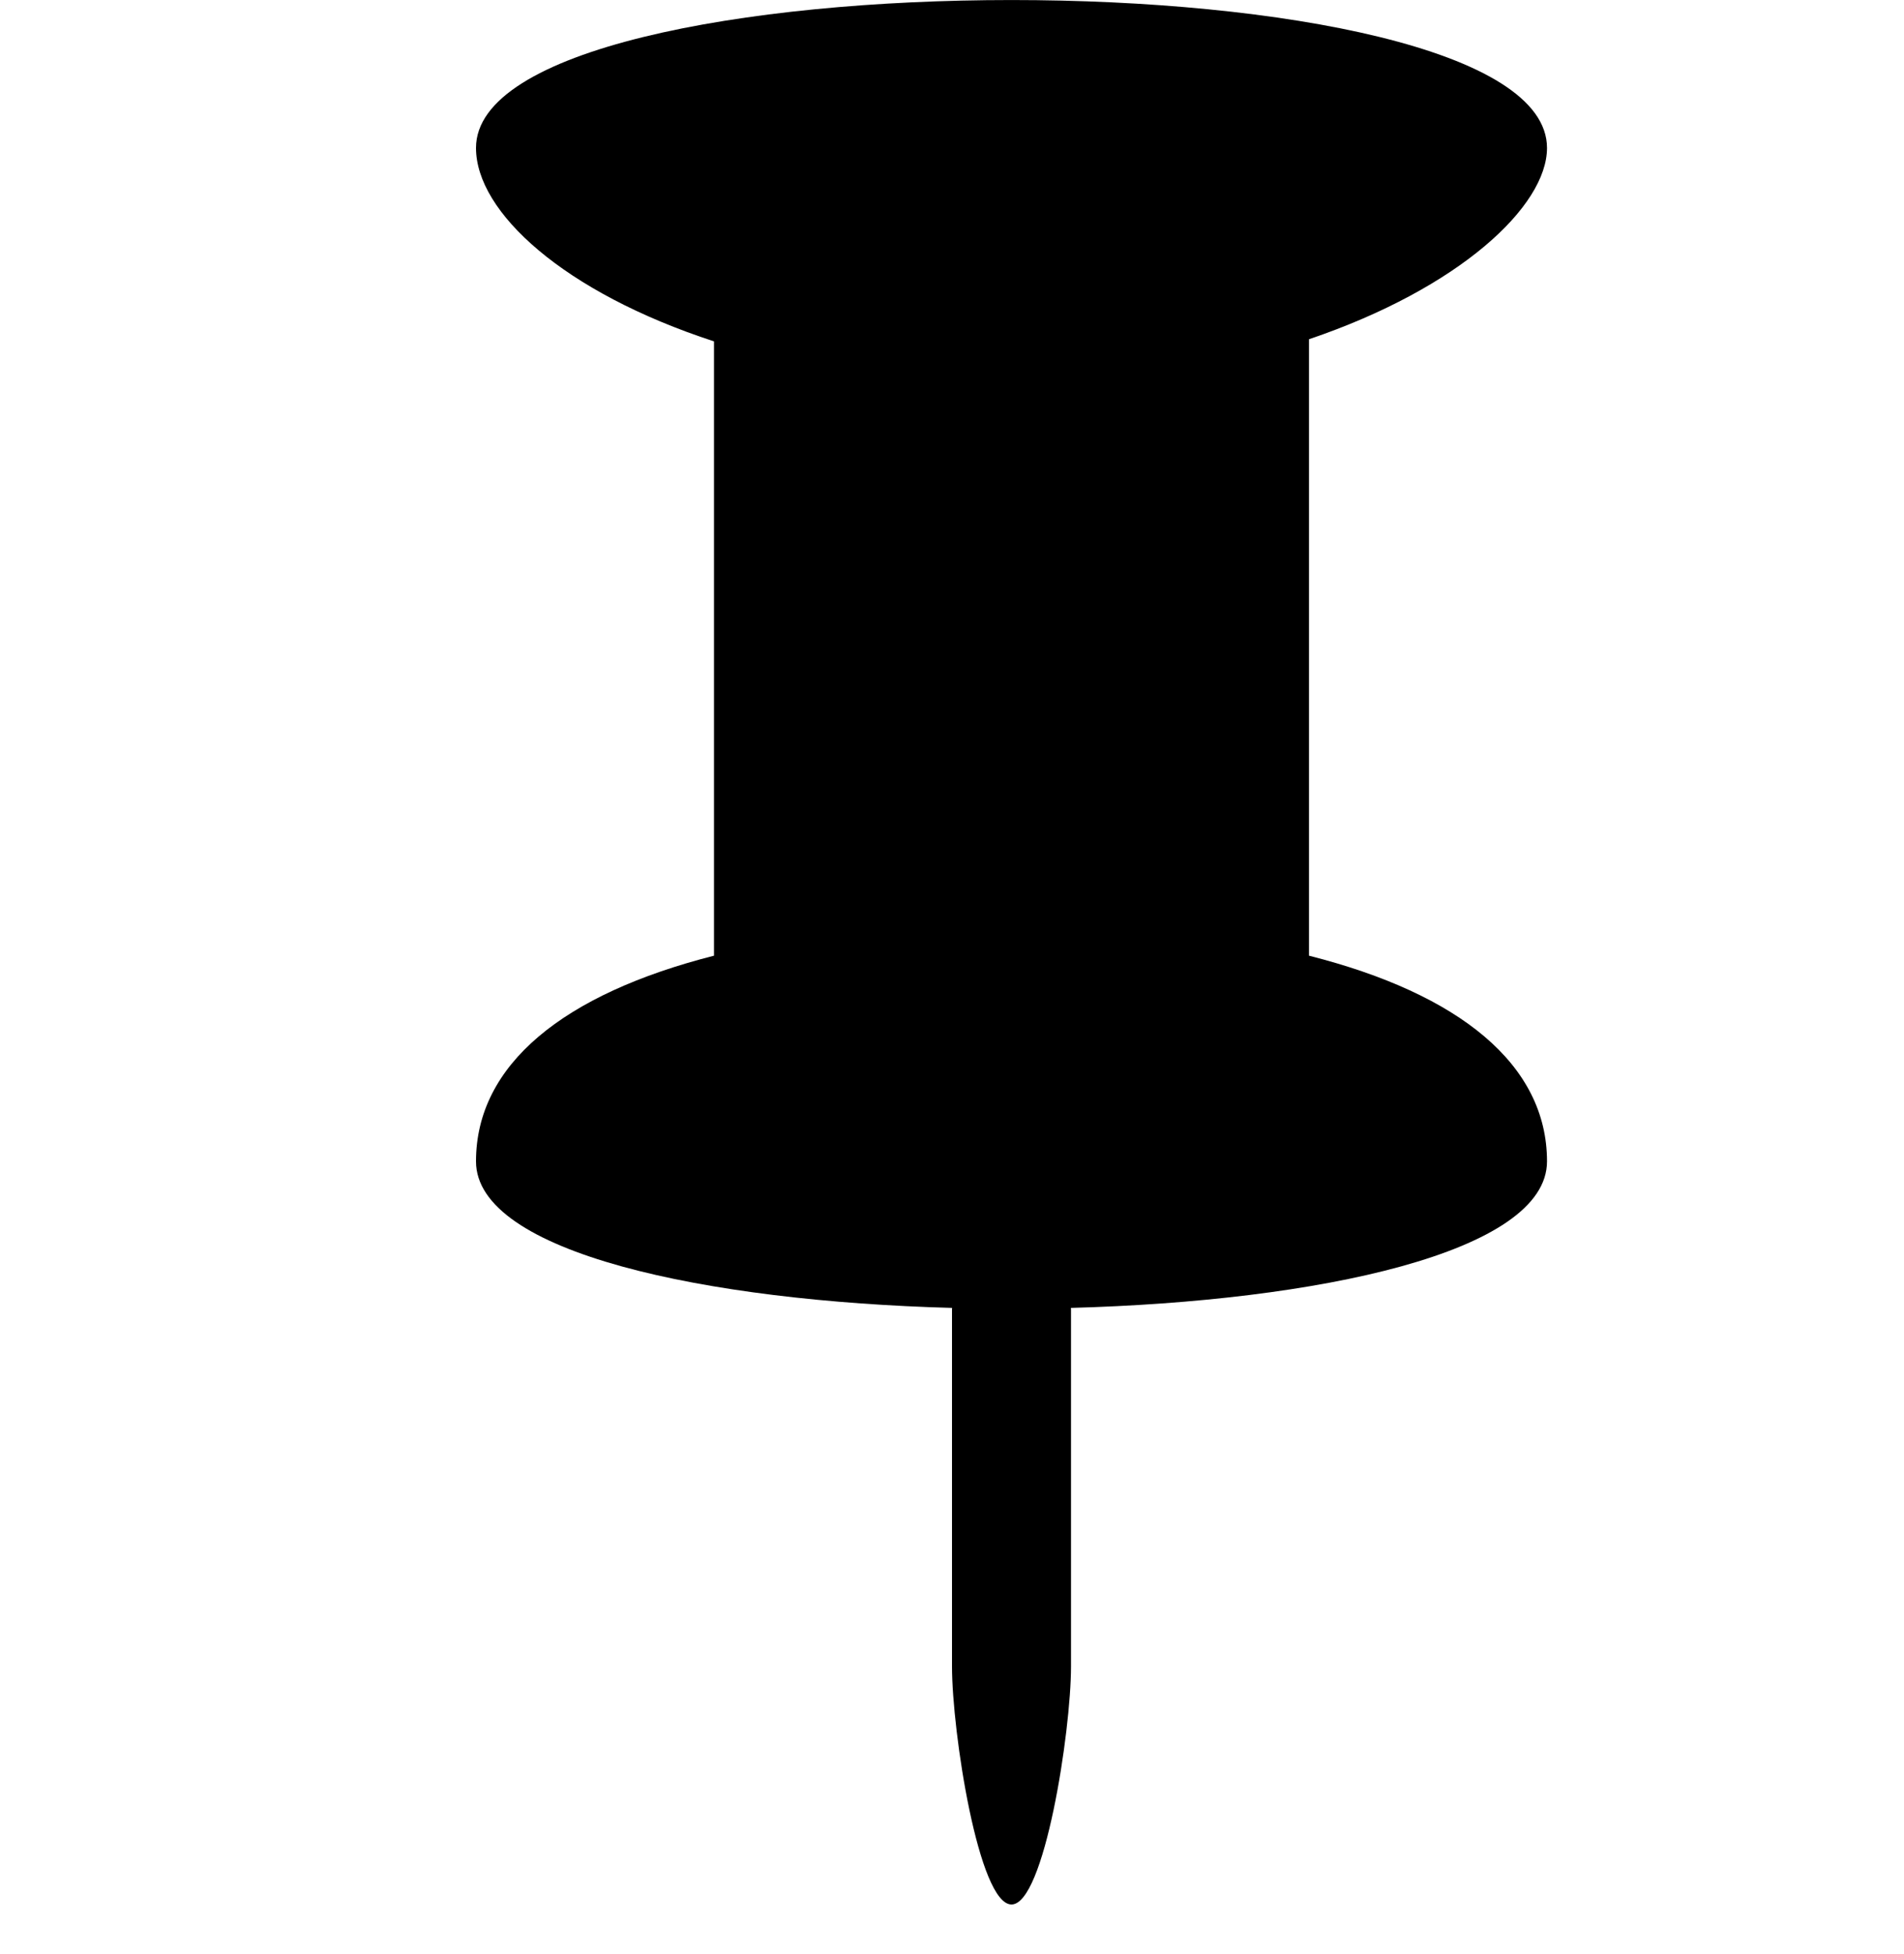 <?xml version="1.0" encoding="utf-8"?>
<!-- Generator: Adobe Illustrator 16.0.4, SVG Export Plug-In . SVG Version: 6.00 Build 0)  -->
<!DOCTYPE svg PUBLIC "-//W3C//DTD SVG 1.1//EN" "http://www.w3.org/Graphics/SVG/1.1/DTD/svg11.dtd">
<svg version="1.1" id="Capa_1" xmlns="http://www.w3.org/2000/svg" xmlns:xlink="http://www.w3.org/1999/xlink" x="0px" y="0px"
	 width="16px" height="16.414px" viewBox="0 0 16 16.414" enable-background="new 0 0 16 16.414" xml:space="preserve">
<path d="M11,8.029V2.85c1.264-0.428,2-1.117,2-1.607c0-1.657-9-1.657-9,0c0,0.539,0.737,1.213,2,1.625v5.161
	C4.737,8.35,4,8.943,4,9.757c0,0.767,1.93,1.175,4.001,1.231L8,11v3c0,0.552,0.224,2,0.5,2C8.775,16,9,14.552,9,14v-3l-0.001-0.012
	C11.07,10.932,13,10.523,13,9.757C13,8.943,12.264,8.349,11,8.029z"/>
</svg>
